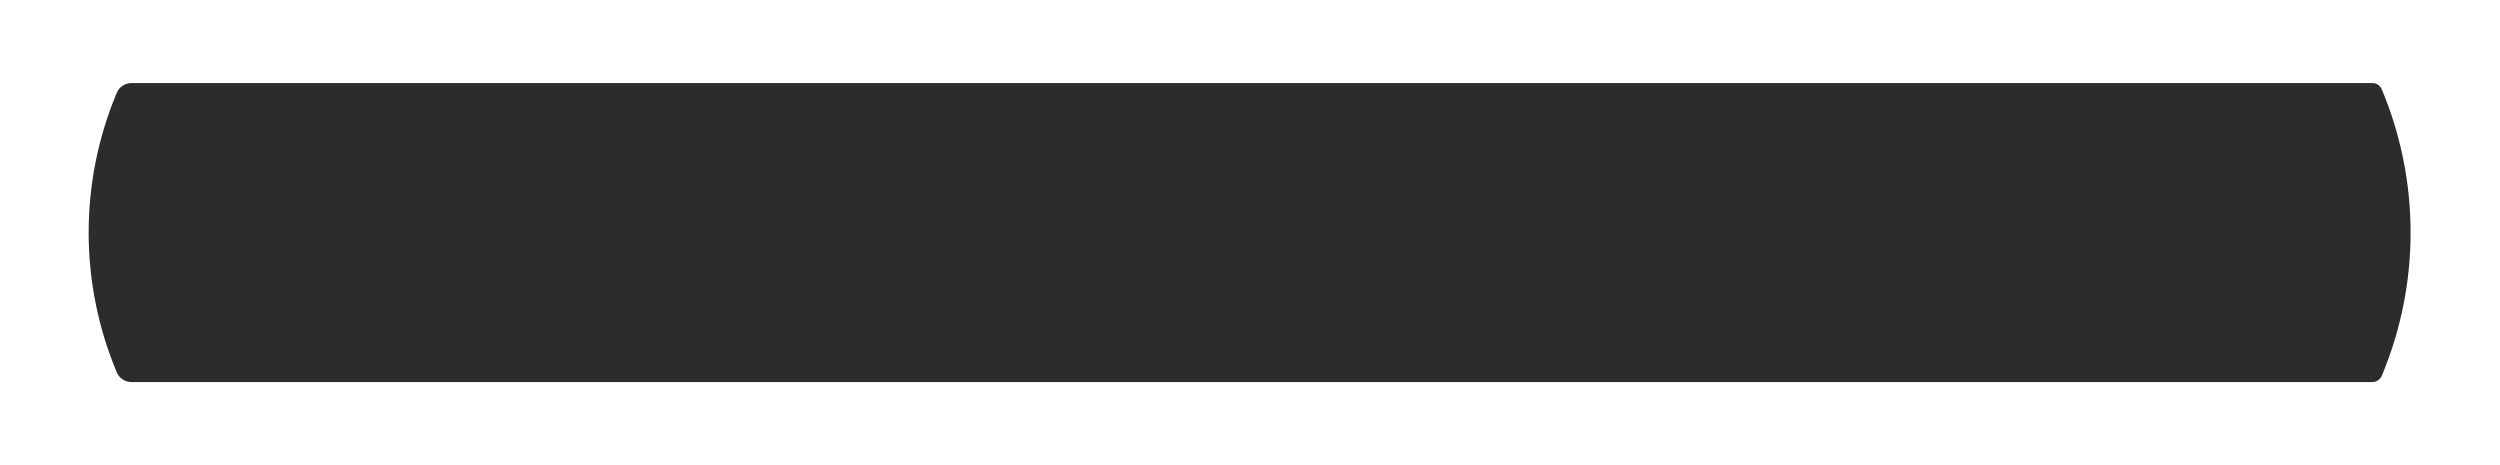<?xml version="1.0" encoding="UTF-8"?> <svg xmlns="http://www.w3.org/2000/svg" width="301" height="56" viewBox="0 0 301 56" fill="none"> <g filter="url(#filter0_d)"> <path d="M14.06 7.173C14.359 6.462 15.054 6 15.825 6H285.629C286.125 6 286.572 6.297 286.764 6.754V6.754C291.392 17.785 291.392 30.215 286.764 41.246V41.246C286.572 41.703 286.125 42 285.629 42H15.825C15.054 42 14.359 41.538 14.06 40.827V40.827C9.544 30.064 9.544 17.936 14.06 7.173V7.173Z" fill="#2C2C2C"></path> </g> <defs> <filter id="filter0_d" x="0.673" y="0" width="299.562" height="56" filterUnits="userSpaceOnUse" color-interpolation-filters="sRGB"> <feFlood flood-opacity="0" result="BackgroundImageFix"></feFlood> <feColorMatrix in="SourceAlpha" type="matrix" values="0 0 0 0 0 0 0 0 0 0 0 0 0 0 0 0 0 0 127 0" result="hardAlpha"></feColorMatrix> <feOffset dy="4"></feOffset> <feGaussianBlur stdDeviation="5"></feGaussianBlur> <feComposite in2="hardAlpha" operator="out"></feComposite> <feColorMatrix type="matrix" values="0 0 0 0 0 0 0 0 0 0 0 0 0 0 0 0 0 0 0.25 0"></feColorMatrix> <feBlend mode="normal" in2="BackgroundImageFix" result="effect1_dropShadow"></feBlend> <feBlend mode="normal" in="SourceGraphic" in2="effect1_dropShadow" result="shape"></feBlend> </filter> </defs> </svg> 